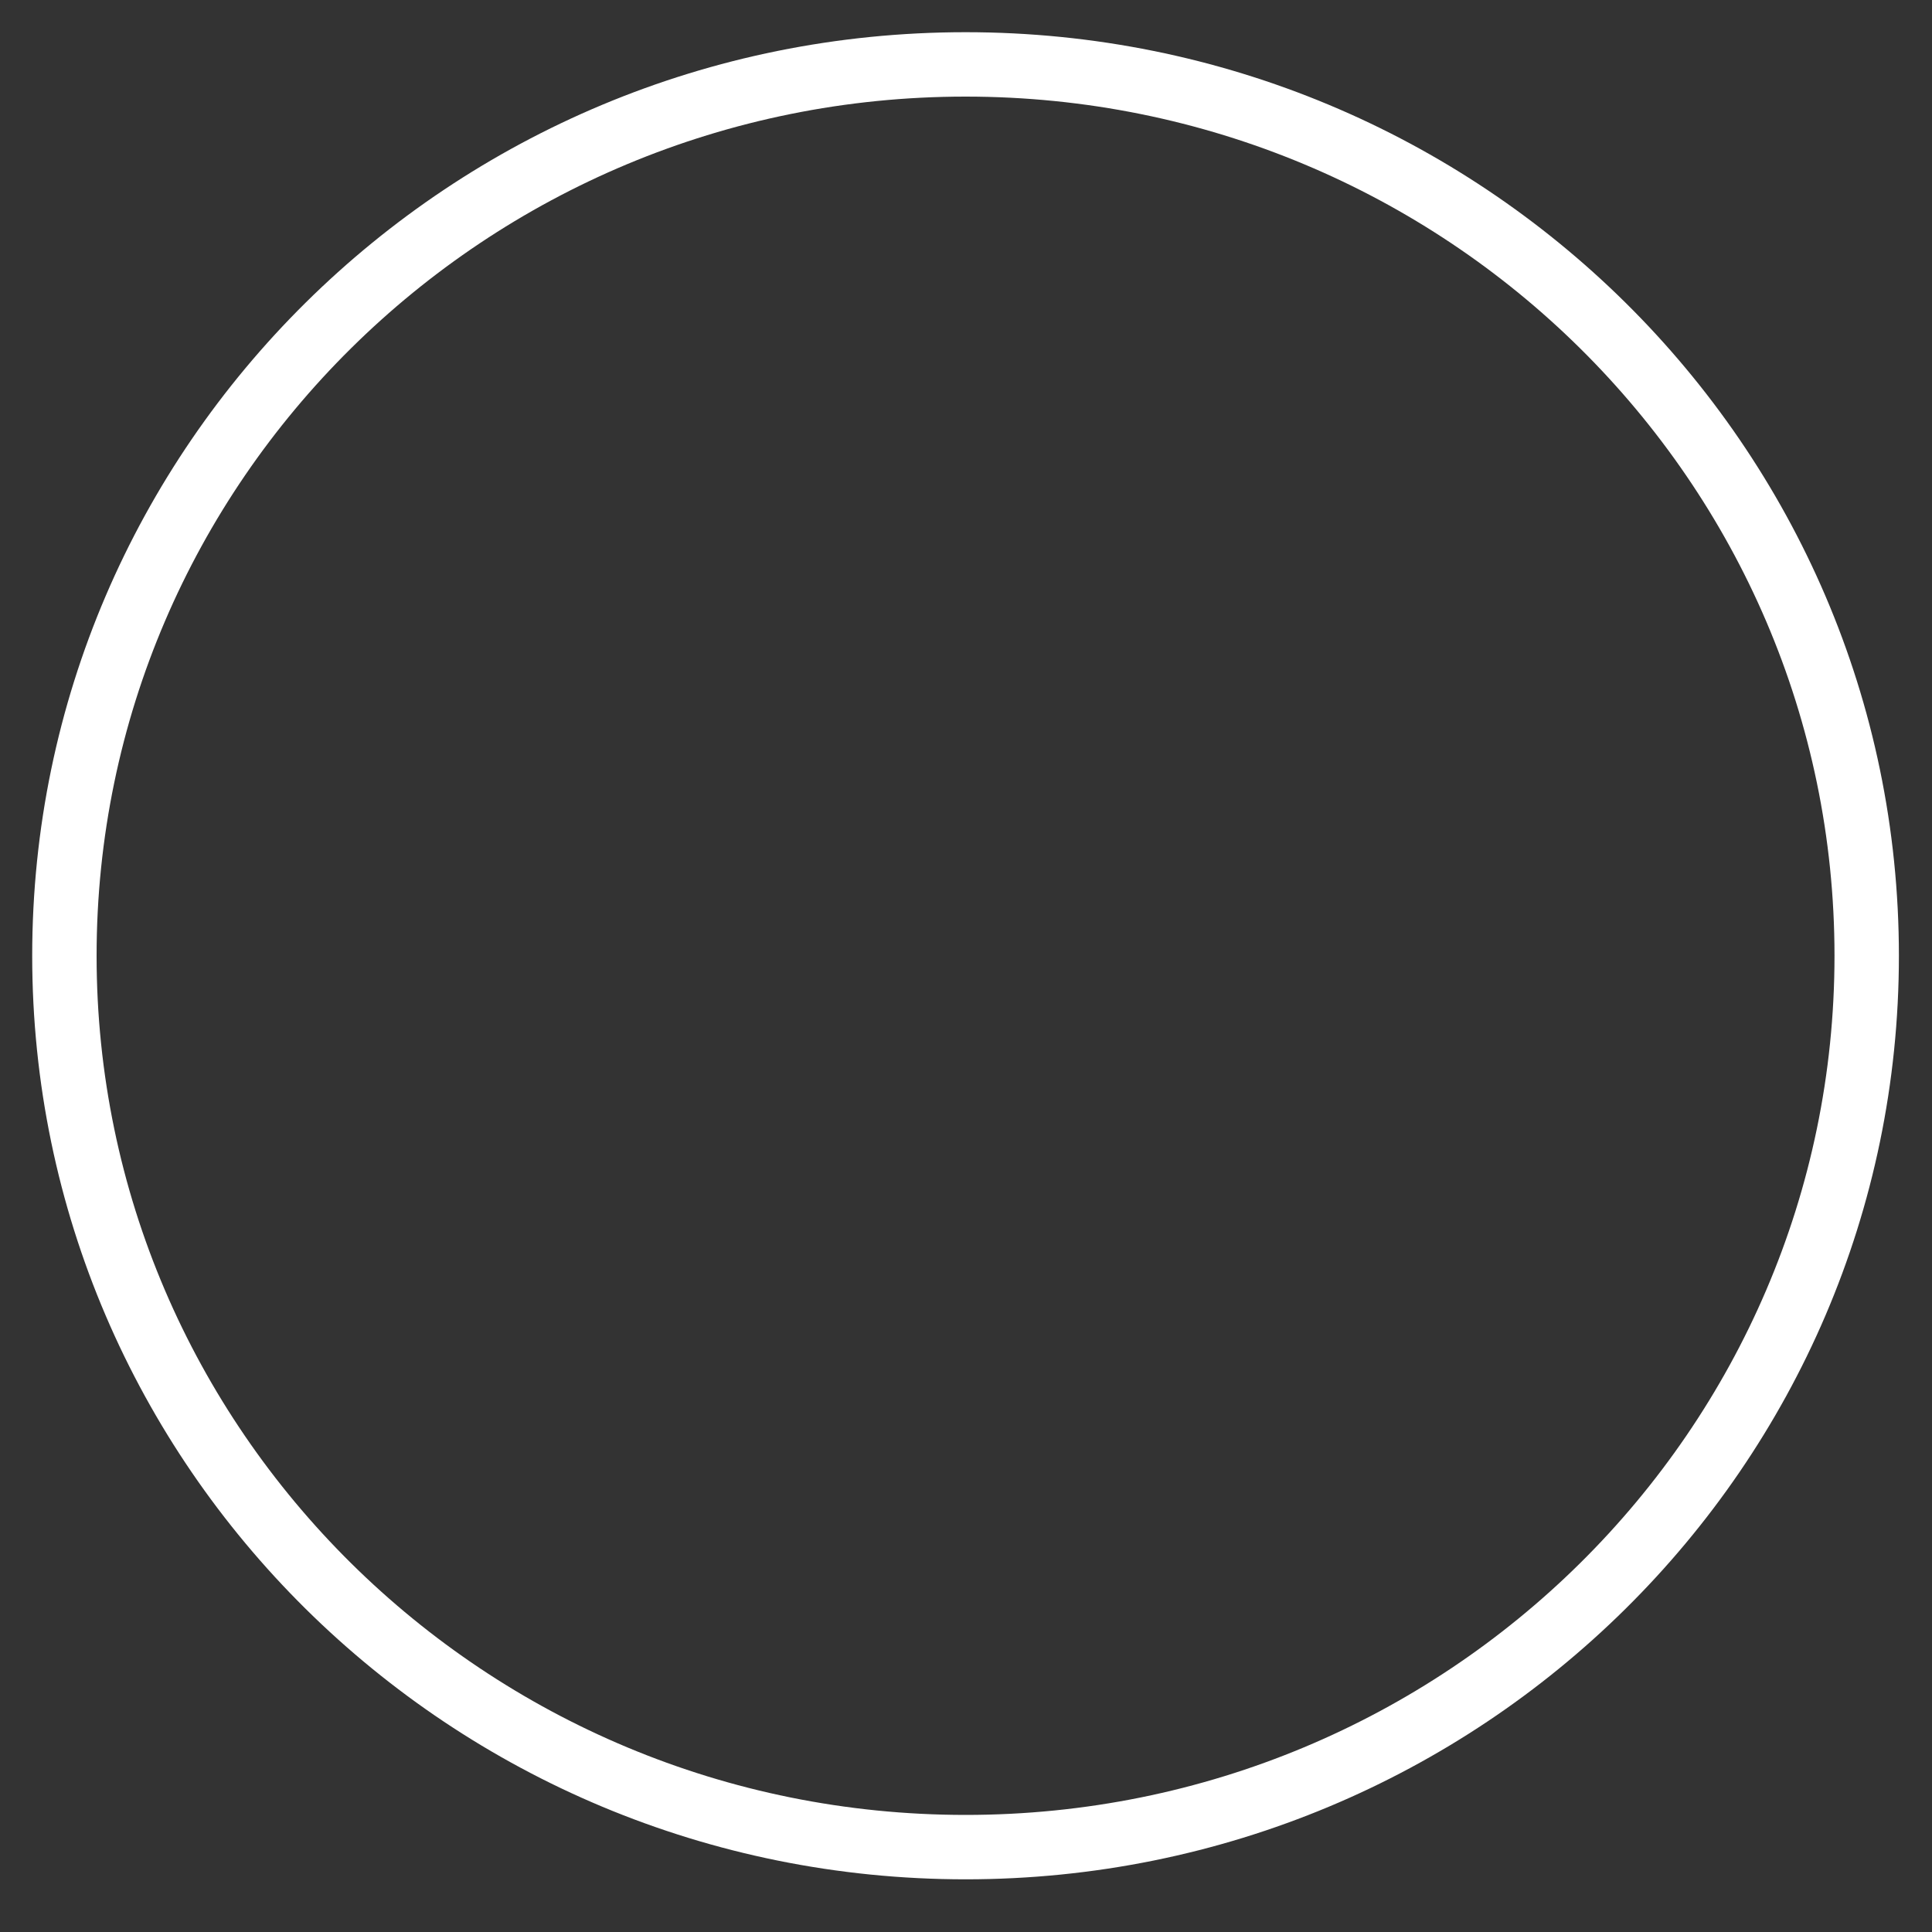 <?xml version="1.0" encoding="UTF-8"?> <svg xmlns="http://www.w3.org/2000/svg" width="30" height="30" viewBox="0 0 30 30" fill="none"><rect x="0" y="0" width="30" height="30" fill="#333333" stroke="none"/><path d="M28.486 14.841C28.486 7.478 22.451 1.5 14.993 1.5C7.536 1.5 1.5 7.478 1.5 14.841C1.5 22.203 7.536 28.181 14.993 28.182C22.451 28.182 28.486 22.203 28.486 14.841ZM29.486 14.841C29.486 22.766 22.992 29.182 14.993 29.182C6.994 29.181 0.5 22.766 0.5 14.841C0.5 6.916 6.994 0.5 14.993 0.5C22.992 0.5 29.486 6.916 29.486 14.841Z" fill="white"></path></svg> 